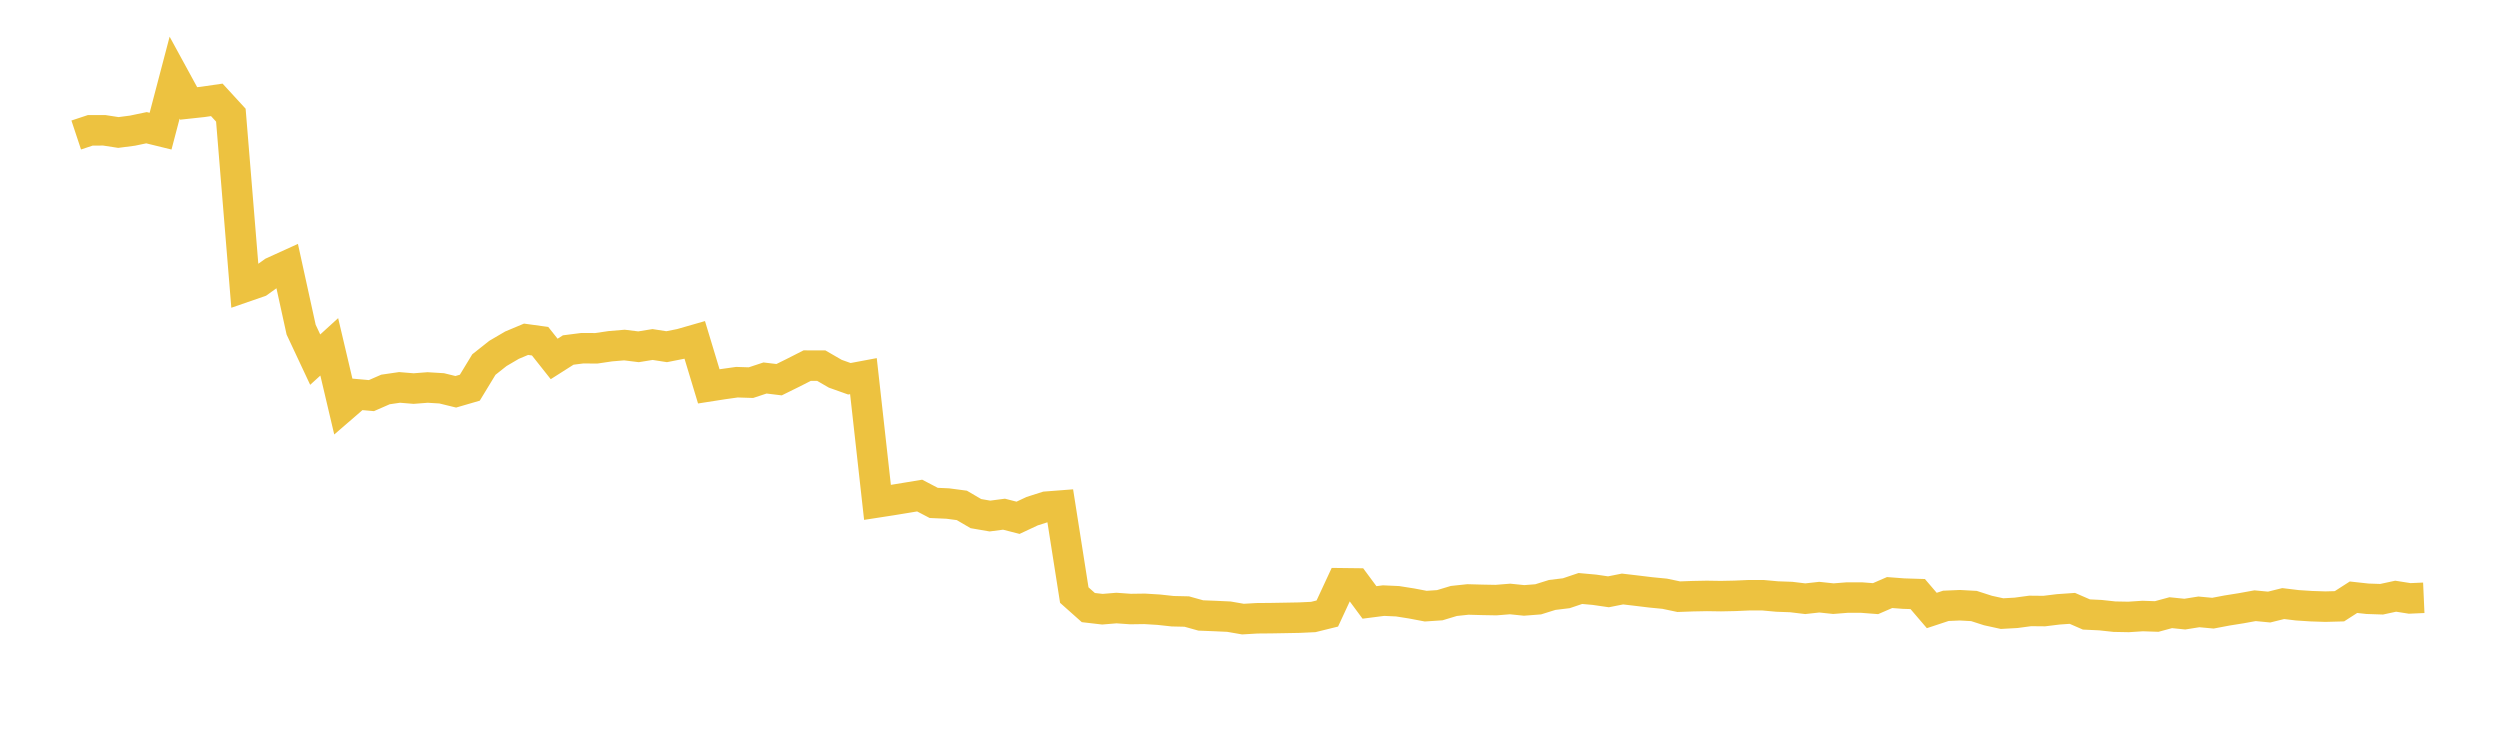 <svg width="164" height="48" xmlns="http://www.w3.org/2000/svg" xmlns:xlink="http://www.w3.org/1999/xlink"><path fill="none" stroke="rgb(237,194,64)" stroke-width="2" d="M5,8.856L5.922,8.55L6.844,8.549L7.766,8.691L8.689,8.571L9.611,8.378L10.533,8.604L11.455,5.095L12.377,6.785L13.299,6.685L14.222,6.551L15.144,7.555L16.066,18.822L16.988,18.503L17.91,17.842L18.832,17.422L19.754,21.624L20.677,23.592L21.599,22.753L22.521,26.667L23.443,25.87L24.365,25.952L25.287,25.549L26.21,25.414L27.132,25.49L28.054,25.419L28.976,25.475L29.898,25.701L30.82,25.433L31.743,23.914L32.665,23.184L33.587,22.643L34.509,22.256L35.431,22.383L36.353,23.547L37.275,22.961L38.198,22.843L39.12,22.848L40.042,22.712L40.964,22.635L41.886,22.749L42.808,22.6L43.731,22.743L44.653,22.561L45.575,22.296L46.497,25.346L47.419,25.202L48.341,25.072L49.263,25.101L50.186,24.796L51.108,24.908L52.03,24.453L52.952,23.984L53.874,23.985L54.796,24.518L55.719,24.847L56.641,24.674L57.563,32.956L58.485,32.813L59.407,32.662L60.329,32.509L61.251,32.991L62.174,33.032L63.096,33.154L64.018,33.693L64.94,33.852L65.862,33.731L66.784,33.967L67.707,33.534L68.629,33.239L69.551,33.168L70.473,39.037L71.395,39.857L72.317,39.964L73.24,39.888L74.162,39.953L75.084,39.94L76.006,39.996L76.928,40.096L77.85,40.117L78.772,40.374L79.695,40.41L80.617,40.453L81.539,40.613L82.461,40.559L83.383,40.551L84.305,40.535L85.228,40.518L86.15,40.475L87.072,40.247L87.994,38.262L88.916,38.273L89.838,39.519L90.76,39.4L91.683,39.442L92.605,39.588L93.527,39.763L94.449,39.702L95.371,39.423L96.293,39.325L97.216,39.35L98.138,39.367L99.06,39.293L99.982,39.387L100.904,39.316L101.826,39.028L102.749,38.916L103.671,38.605L104.593,38.688L105.515,38.822L106.437,38.639L107.359,38.747L108.281,38.859L109.204,38.949L110.126,39.143L111.048,39.11L111.97,39.092L112.892,39.106L113.814,39.087L114.737,39.047L115.659,39.048L116.581,39.132L117.503,39.165L118.425,39.276L119.347,39.174L120.269,39.272L121.192,39.199L122.114,39.2L123.036,39.271L123.958,38.871L124.88,38.941L125.802,38.97L126.725,40.048L127.647,39.743L128.569,39.703L129.491,39.754L130.413,40.051L131.335,40.253L132.257,40.201L133.18,40.077L134.102,40.086L135.024,39.973L135.946,39.909L136.868,40.31L137.79,40.354L138.713,40.454L139.635,40.471L140.557,40.411L141.479,40.442L142.401,40.192L143.323,40.286L144.246,40.139L145.168,40.224L146.09,40.049L147.012,39.902L147.934,39.735L148.856,39.823L149.778,39.594L150.701,39.706L151.623,39.766L152.545,39.796L153.467,39.771L154.389,39.178L155.311,39.279L156.234,39.31L157.156,39.111L158.078,39.256L159,39.215"></path></svg>